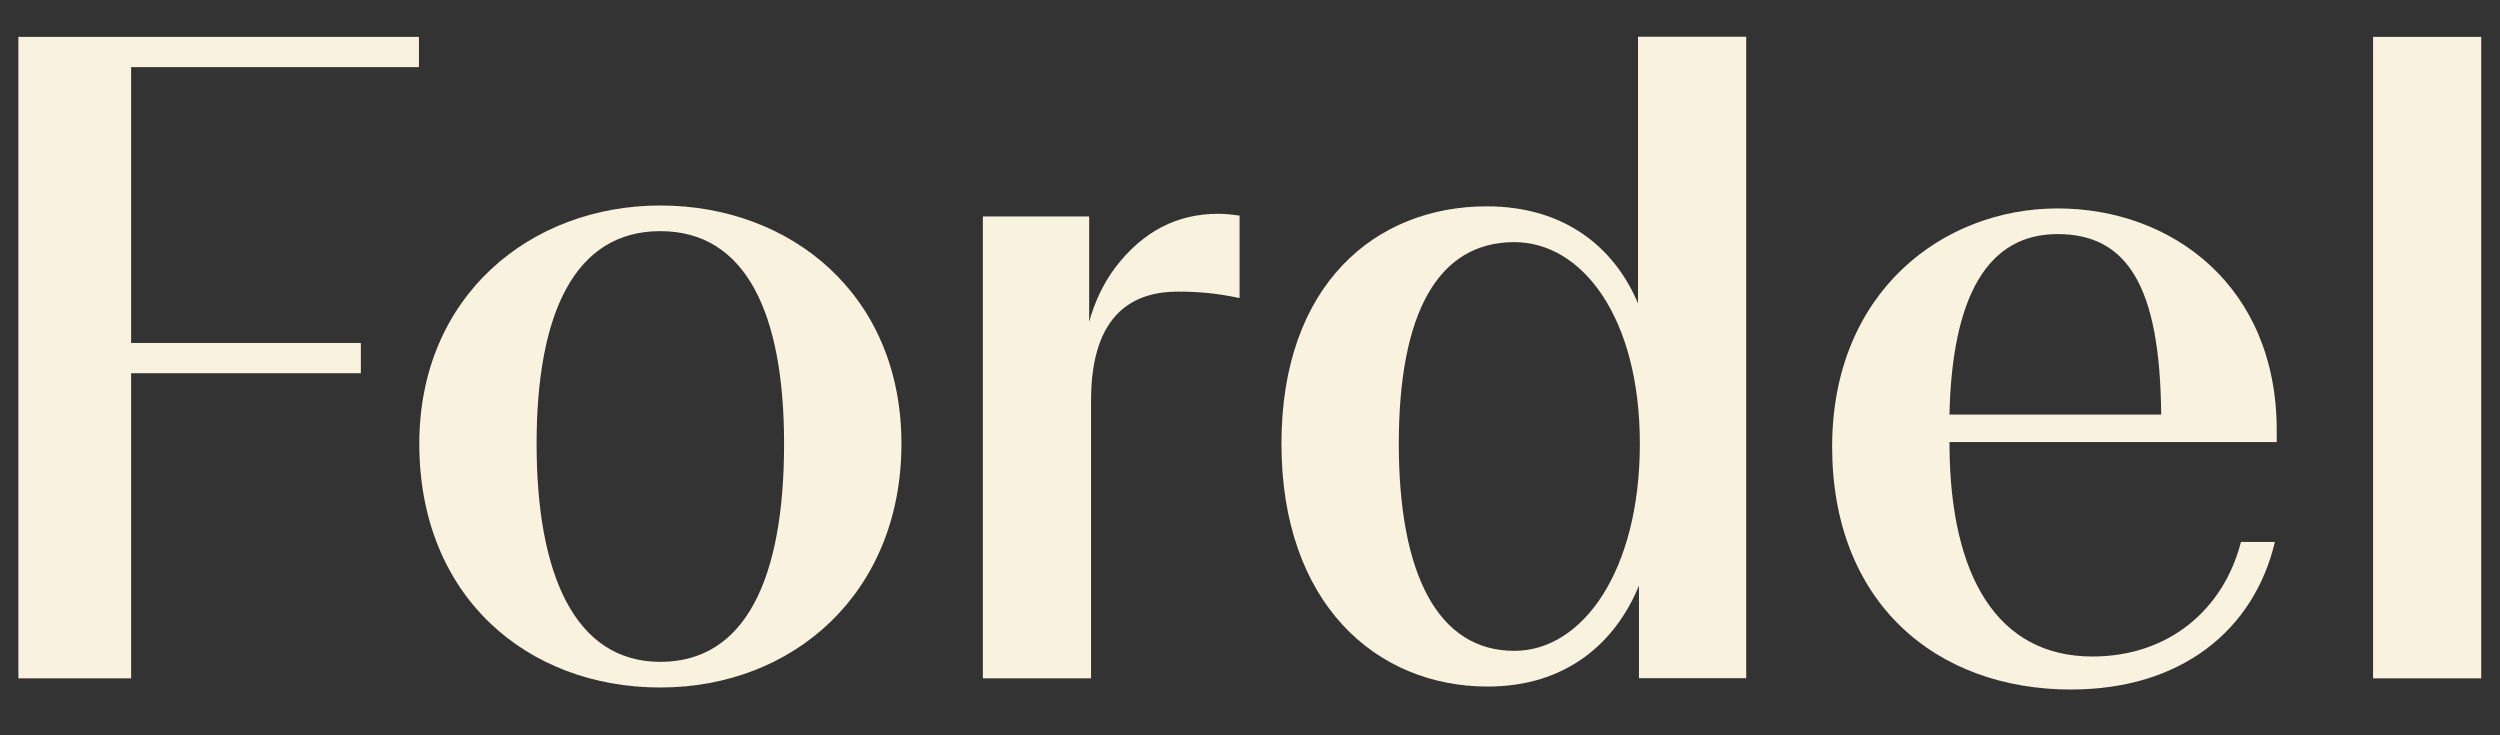 <svg width="272" height="80" viewBox="0 0 272 80" fill="none" xmlns="http://www.w3.org/2000/svg">
<rect x="0" y="0" width="272" height="80" fill="#333333" stroke="none"/>
<path d="M14.267 40.601V73.803H2V4.011H45.58V7.303H14.267V37.315H39.261V40.607H14.267V40.601Z" fill="#F9F2DE"/>
<path d="M45.62 48.28C45.62 32.229 57.687 22.358 71.845 22.358C86.003 22.358 98.076 32.029 98.076 48.28C98.076 64.53 86.311 74.8 71.845 74.8C57.379 74.8 45.62 64.929 45.62 48.28ZM85.308 48.28C85.308 34.023 81.12 25.149 71.845 25.149C62.569 25.149 58.382 34.023 58.382 48.28C58.382 62.536 62.569 72.009 71.845 72.009C81.12 72.009 85.308 62.935 85.308 48.28Z" fill="#F9F2DE"/>
<path d="M118.701 73.803H106.936V23.554H118.501V35.02C119.1 32.827 120.097 30.731 121.396 29.039C124.387 25.149 128.079 23.258 132.568 23.258C133.366 23.258 134.164 23.36 134.864 23.457V32.428C132.471 31.927 130.574 31.728 128.181 31.728C123.595 31.728 118.706 33.824 118.706 43.592V73.803H118.701Z" fill="#F9F2DE"/>
<path d="M178.313 63.733C175.721 70.015 170.337 74.697 161.859 74.697C149.695 74.697 139.422 65.624 139.422 48.274C139.422 30.924 149.695 22.449 161.762 22.449C170.137 22.449 175.624 26.835 178.216 33.015V4H189.987V73.791H178.319V63.721L178.313 63.733ZM178.416 48.28C178.416 34.518 172.131 26.345 164.753 26.345C156.475 26.345 152.19 34.023 152.19 48.28C152.19 62.536 156.481 70.812 164.753 70.812C172.234 70.812 178.416 62.041 178.416 48.28Z" fill="#F9F2DE"/>
<path d="M225.363 75.022C210.504 75.022 199.337 65.453 199.337 48.599C199.337 31.745 211.404 22.677 223.87 22.677C236.336 22.677 247.708 31.152 247.708 46.804V48.097H212.105V48.599C212.207 62.656 217.289 71.428 227.659 71.428C235.937 71.428 241.919 66.341 243.817 58.965H247.509C245.212 68.637 237.236 75.016 225.368 75.016L225.363 75.022ZM212.099 45.107H235.134C235.031 31.146 231.442 25.468 223.864 25.468C216.287 25.468 212.395 32.149 212.099 45.107Z" fill="#F9F2DE"/>
<path d="M258.191 4.011H269.956V73.803H258.191V4.011Z" fill="#F9F2DE"/>
</svg>
